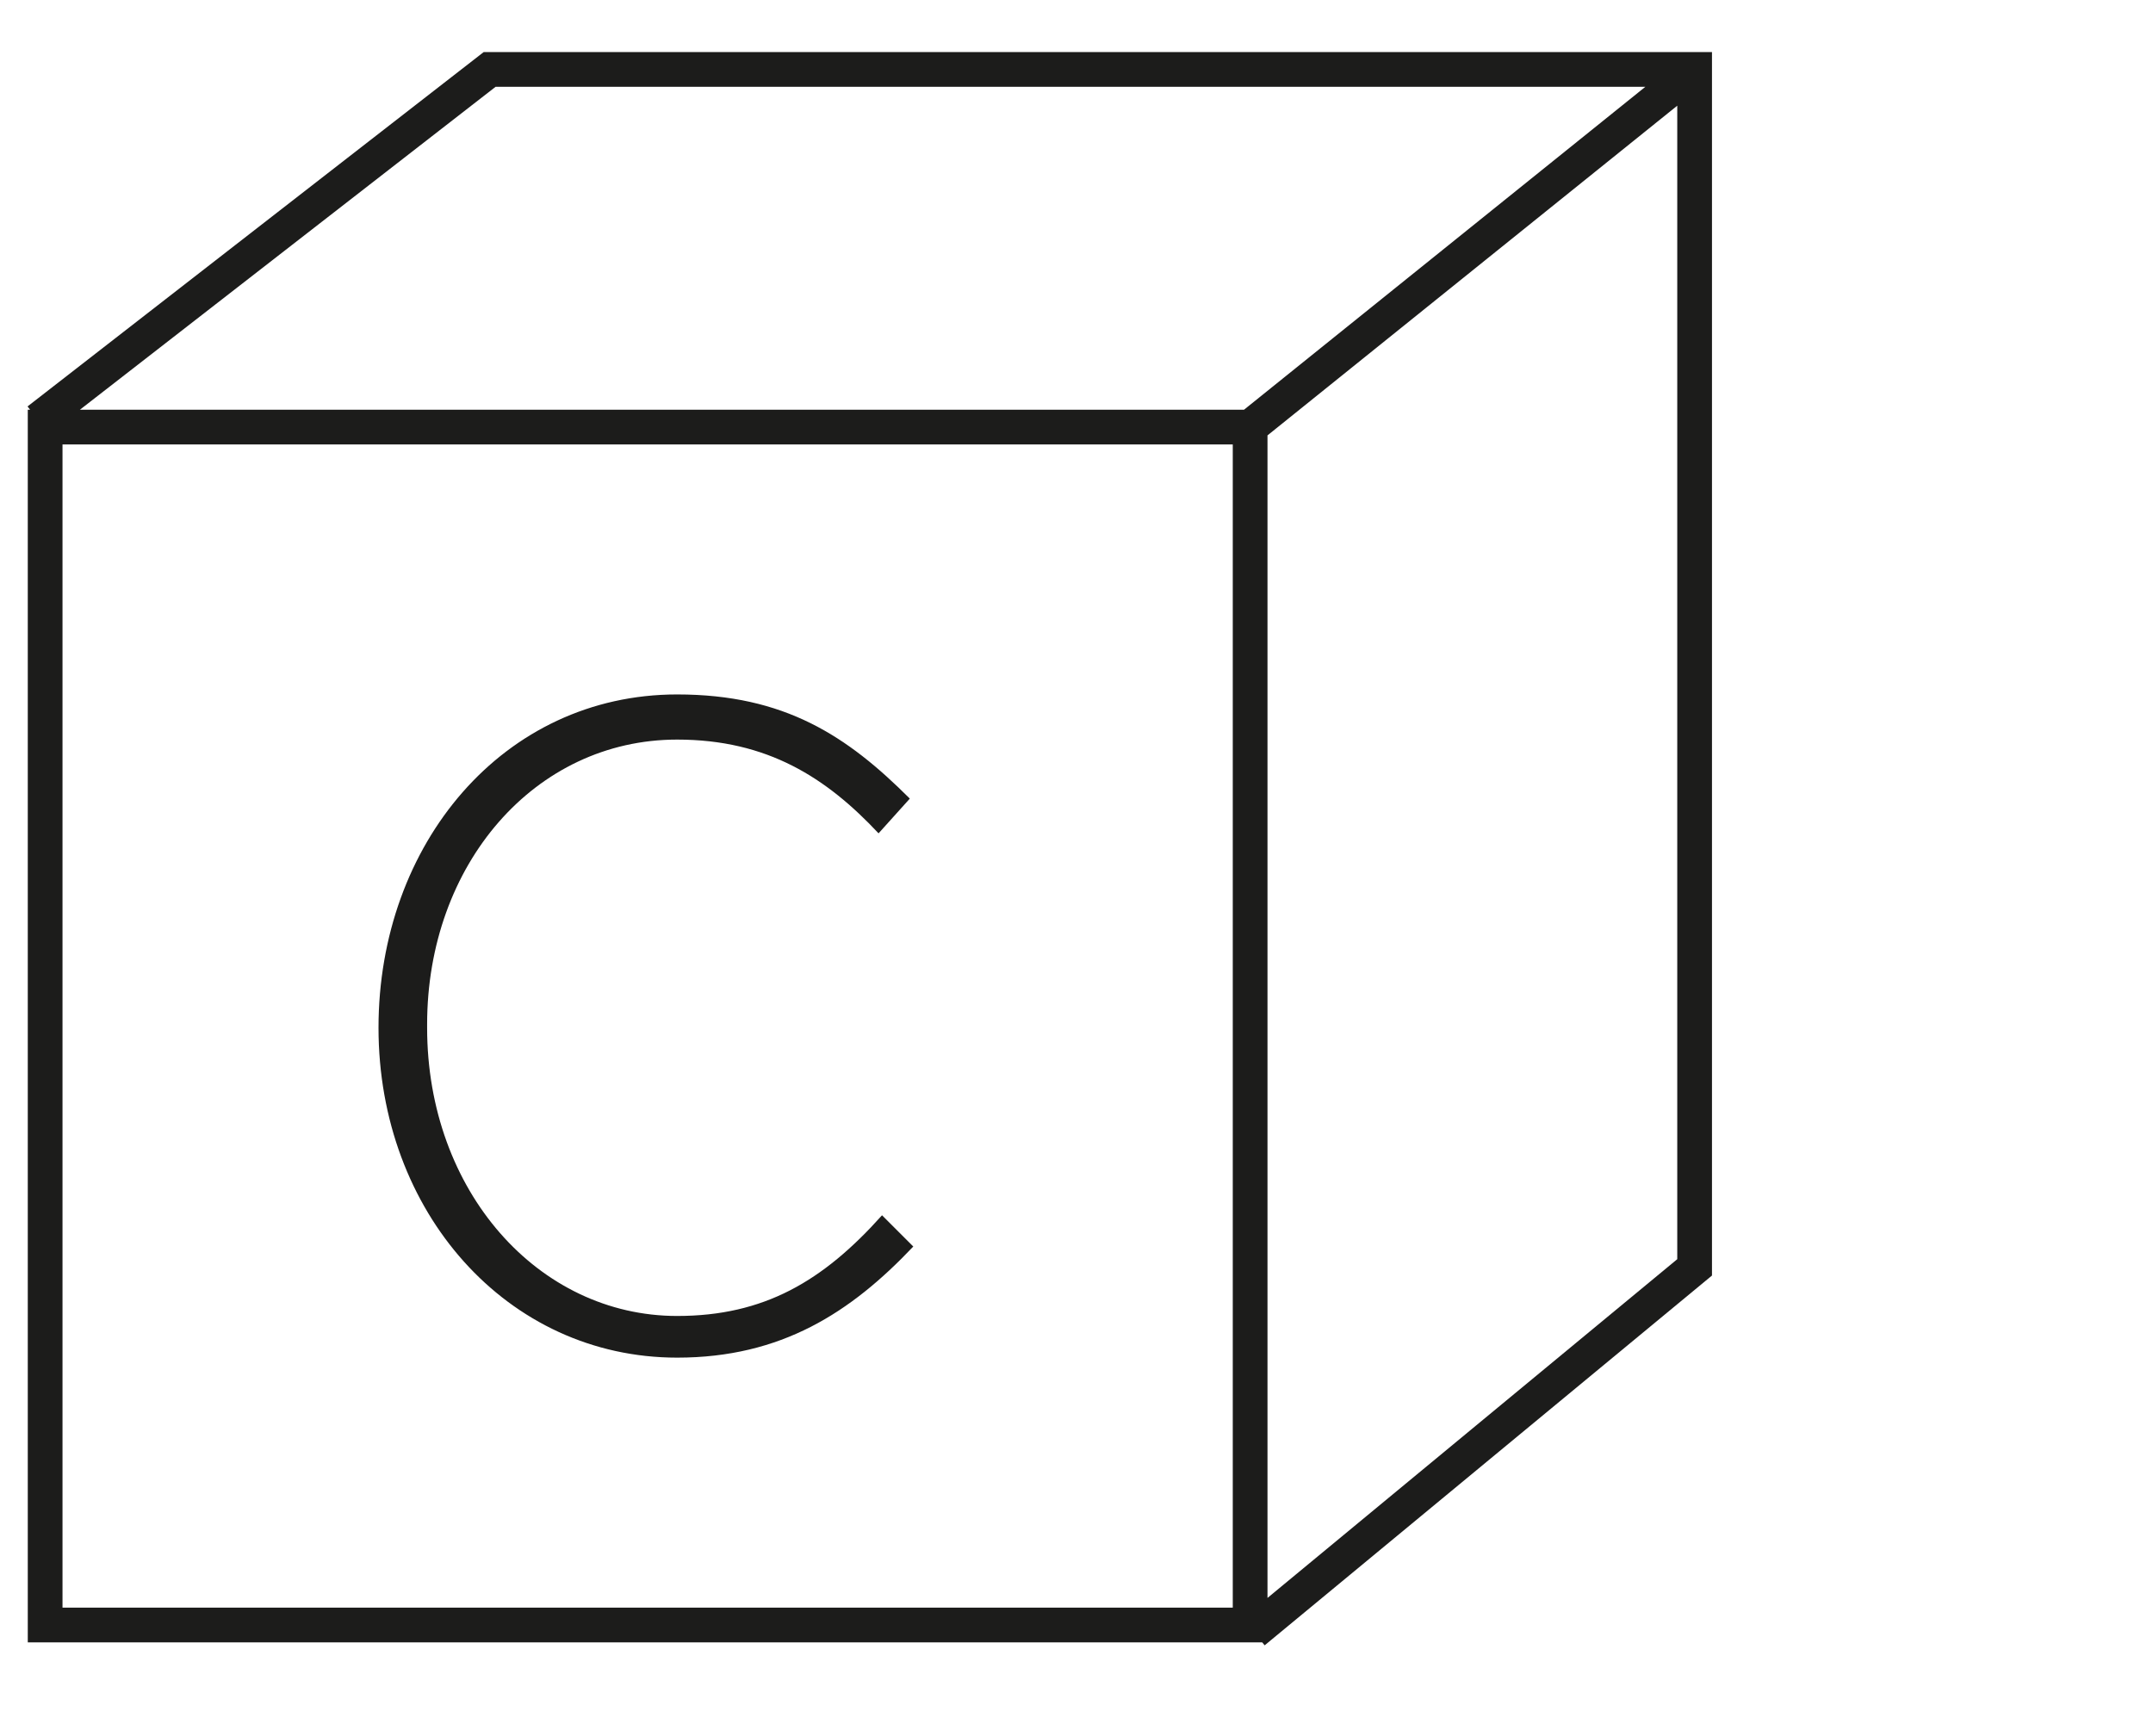 <?xml version="1.0" encoding="utf-8"?>
<!-- Generator: Adobe Illustrator 22.1.0, SVG Export Plug-In . SVG Version: 6.00 Build 0)  -->
<svg version="1.1" id="Livello_1" xmlns="http://www.w3.org/2000/svg" xmlns:xlink="http://www.w3.org/1999/xlink" x="0px" y="0px"
	 width="62px" height="50px" viewBox="0 0 62 50" style="enable-background:new 0 0 62 50;" xml:space="preserve">
<style type="text/css">
	.st0{fill:none;stroke:#1D1D1B;stroke-width:0.982;stroke-miterlimit:10;}
	.st1{fill:#CCCCCC;}
	.st2{fill:none;stroke:#1C1C1B;stroke-width:0.879;}
	.st3{fill:#1C1C1B;}
	.st4{fill:none;stroke:#1C1C1B;stroke-miterlimit:10;}
	.st5{fill:none;stroke:#1C1C1B;stroke-width:0.903;stroke-miterlimit:10;}
	.st6{fill:none;stroke:#1D1D1B;}
	.st7{fill:none;stroke:#000000;stroke-miterlimit:10;}
</style>
<g>
	<path class="st3" d="M10.9,29.6L10.9,29.6c0-5.3,3.6-9.6,8.6-9.6c3.1,0,4.9,1.2,6.7,3l-0.9,1c-1.5-1.6-3.2-2.7-5.8-2.7
		c-4.1,0-7.2,3.6-7.2,8.2v0.1c0,4.7,3.2,8.3,7.2,8.3c2.5,0,4.2-1,5.9-2.9l0.9,0.9c-1.8,1.9-3.8,3.2-6.8,3.2
		C14.6,39.1,10.9,34.9,10.9,29.6z"/>
</g>
<path class="st4" d="M36,12.3L48.8,2 M1.1,12.1L14.1,2h34.7v34.5L36.1,47 M36,46.8H1.3V12.3H36V46.8z"/>
</svg>